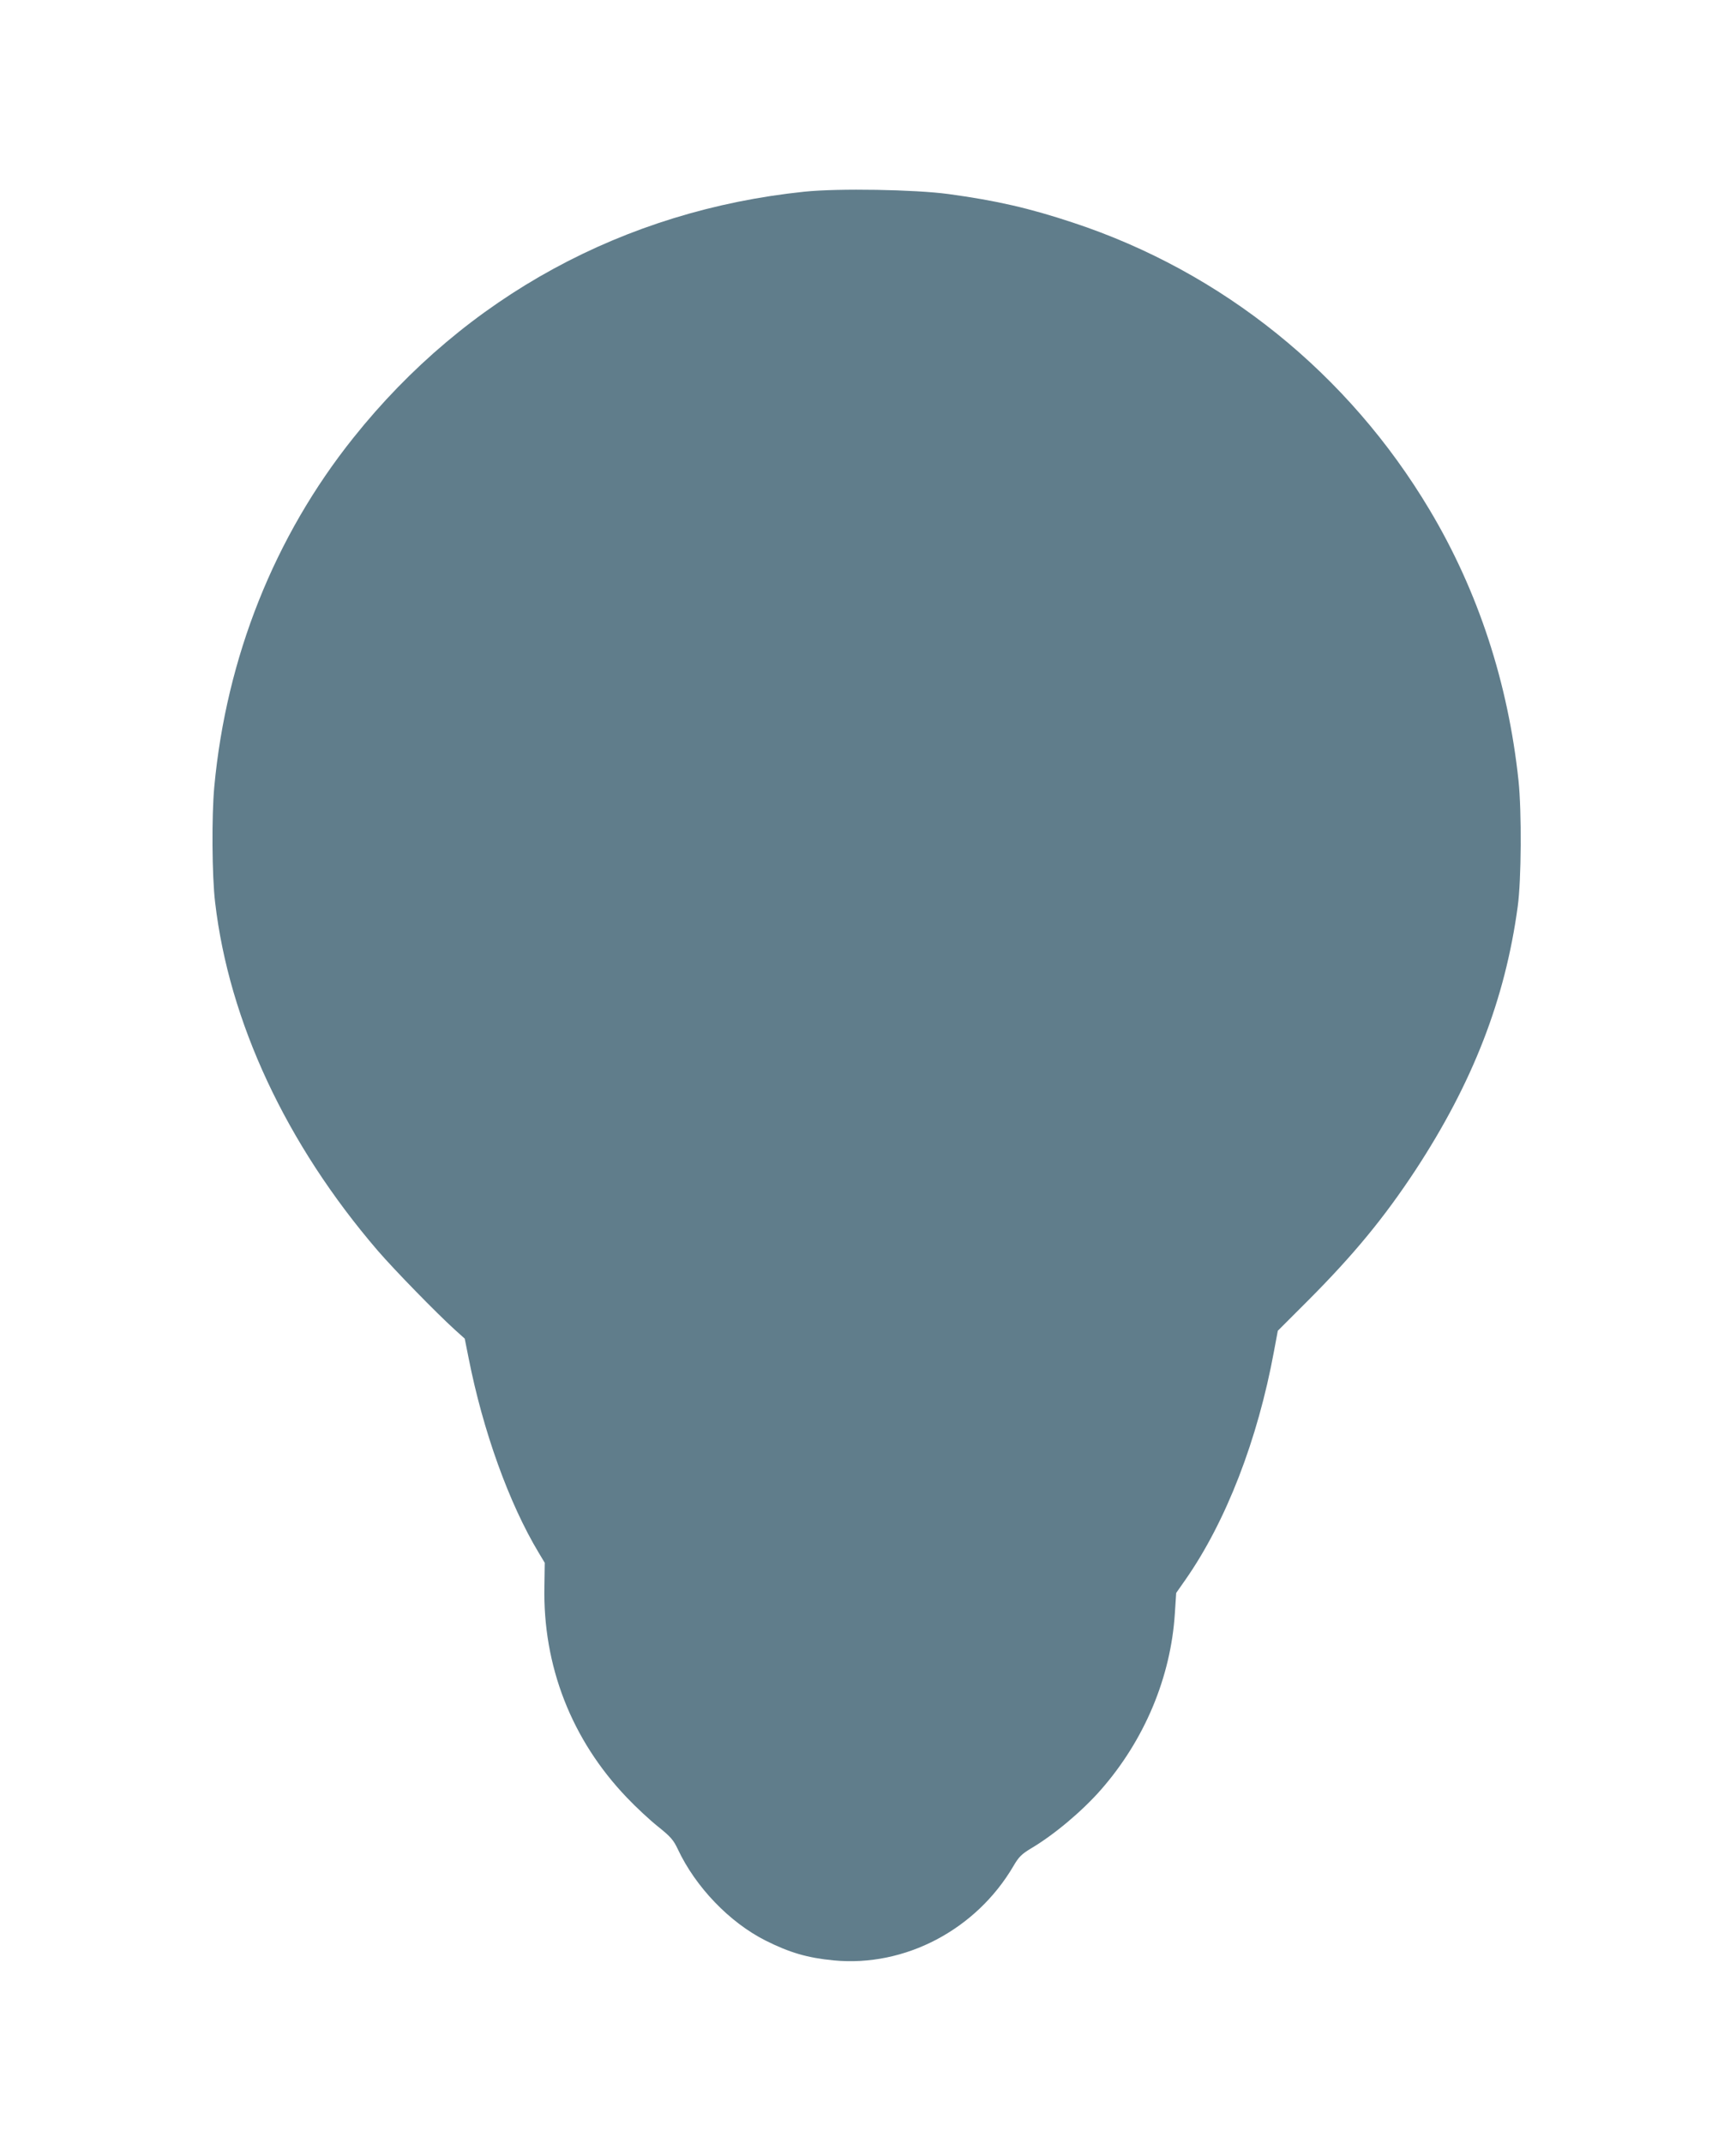 <?xml version="1.0" standalone="no"?>
<!DOCTYPE svg PUBLIC "-//W3C//DTD SVG 20010904//EN"
 "http://www.w3.org/TR/2001/REC-SVG-20010904/DTD/svg10.dtd">
<svg version="1.0" xmlns="http://www.w3.org/2000/svg"
 width="1037pt" height="1280pt" viewBox="0 0 1037 1280"
 preserveAspectRatio="xMidYMid meet">
<g transform="translate(0,1280) scale(0.1,-0.1)"
fill="#607d8b" stroke="none">
<path d="M4805 11655 c-1077 -112 -2021 -626 -2694 -1470 -471 -589 -759
-1311 -831 -2085 -16 -173 -14 -532 5 -690 83 -712 424 -1443 971 -2080 100
-116 350 -372 460 -472 l60 -54 23 -115 c86 -437 242 -870 419 -1164 l36 -60
-2 -140 c-10 -476 162 -917 492 -1262 55 -58 139 -136 187 -174 76 -61 92 -80
118 -135 106 -226 309 -437 523 -545 145 -73 252 -104 408 -119 425 -41 851
183 1074 564 32 55 49 71 105 105 137 81 305 222 418 351 260 297 417 672 441
1053 l8 122 56 80 c242 347 431 836 528 1363 l23 123 182 182 c272 273 453
493 640 777 342 522 536 1020 611 1575 22 158 24 567 5 750 -62 586 -241 1133
-531 1619 -485 814 -1239 1422 -2130 1716 -262 87 -459 132 -745 171 -201 27
-657 35 -860 14z"/>
</g>
</svg>
